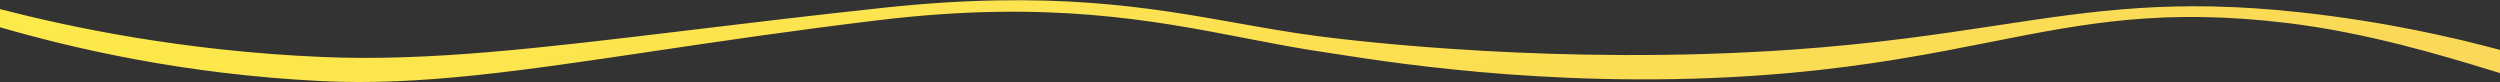 <svg width="1280" height="42" viewBox="0 0 1280 42" fill="none" xmlns="http://www.w3.org/2000/svg">
<rect x="0" y="0" width="1280" height="42" fill="#333333" stroke="none"/>
<path fill-rule="evenodd" clip-rule="evenodd" d="M0 13.95V4.656C36.133 13.983 93.467 26.11 164.9 29.174C219.346 31.542 276.826 24.622 354.548 15.264C383.983 11.72 416.323 7.827 452.5 3.956C537.841 -5.172 587.955 3.732 633.884 11.893C647.962 14.395 661.647 16.826 675.833 18.647C694.933 21.079 798.467 33.538 915.833 25.543C959.567 22.554 992.816 17.514 1022.74 12.977C1072.53 5.429 1113.12 -0.724 1177.5 6.288C1221.07 11.019 1256.4 19.214 1280 25.543V37.403C1278.39 36.915 1276.7 36.4 1274.93 35.862C1250.82 28.524 1212.45 16.85 1171.87 11.885C1107.61 4.013 1067.4 11.965 1019.15 21.507C990 27.271 957.92 33.614 915.833 37.403C808.515 47.039 715.611 32.556 686.011 27.942C683.277 27.515 681.082 27.173 679.467 26.942C665.784 24.975 652.251 22.359 638.207 19.645C590.187 10.364 536.203 -0.069 449.933 10.319C406.021 15.605 368.053 21.242 334.166 26.274C266.395 36.337 214.944 43.977 164.9 41.534C93.467 38.069 36.133 24.411 0 13.95Z" fill="url(#paint0_linear_521_415)"/>
<defs>
<linearGradient id="paint0_linear_521_415" x1="557.582" y1="-359.888" x2="842.166" y2="787.38" gradientUnits="userSpaceOnUse">
<stop stop-color="#FDF53F"/>
<stop offset="0.996" stop-color="#F9B776"/>
</linearGradient>
</defs>
</svg>

